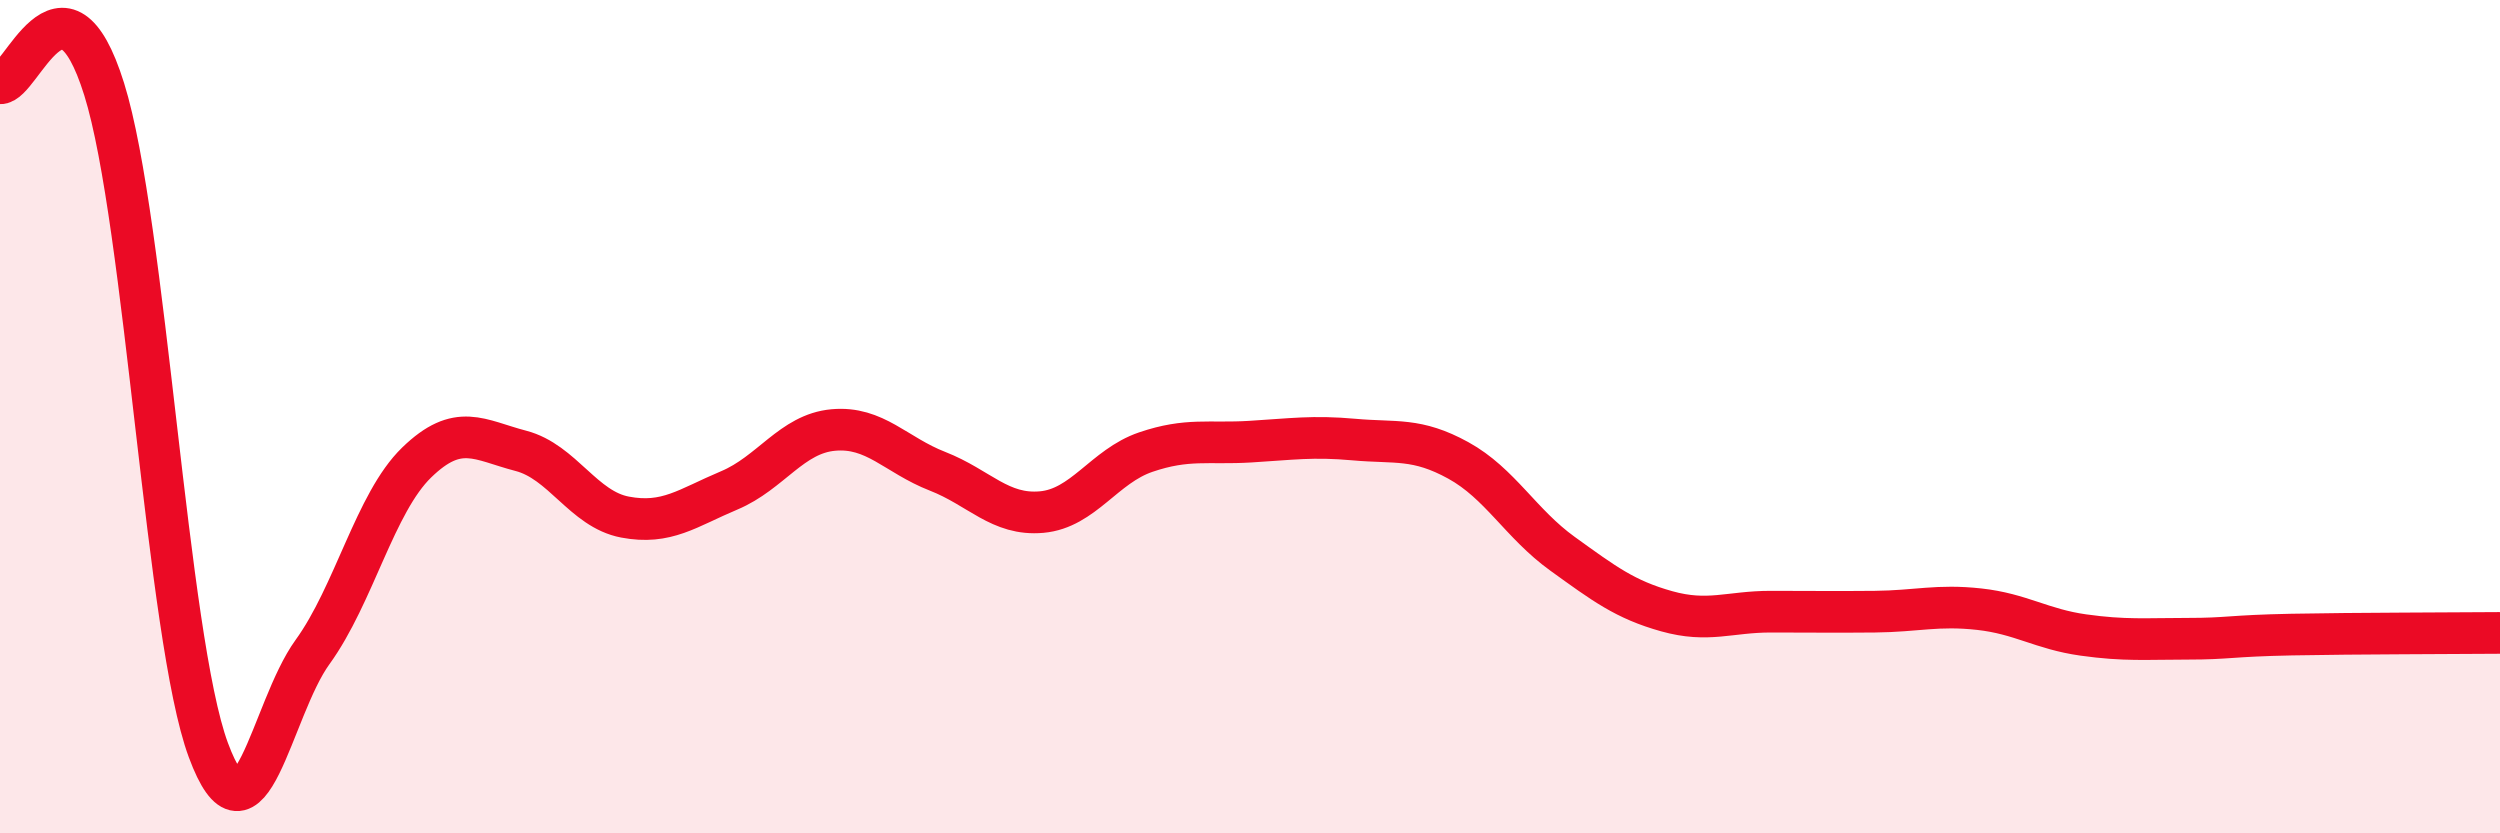 
    <svg width="60" height="20" viewBox="0 0 60 20" xmlns="http://www.w3.org/2000/svg">
      <path
        d="M 0,2 C 0.5,2.03 1.5,-1.06 2.5,2.14 C 3.5,5.34 4,15.3 5,18 C 6,20.7 6.5,17.03 7.5,15.65 C 8.5,14.27 9,12.07 10,11.1 C 11,10.13 11.5,10.56 12.5,10.82 C 13.5,11.08 14,12.22 15,12.41 C 16,12.6 16.5,12.19 17.5,11.77 C 18.5,11.35 19,10.41 20,10.32 C 21,10.23 21.5,10.92 22.5,11.31 C 23.5,11.7 24,12.38 25,12.29 C 26,12.2 26.5,11.19 27.5,10.85 C 28.5,10.51 29,10.66 30,10.6 C 31,10.54 31.5,10.46 32.5,10.55 C 33.5,10.64 34,10.5 35,11.05 C 36,11.6 36.5,12.57 37.5,13.29 C 38.5,14.01 39,14.39 40,14.67 C 41,14.95 41.5,14.68 42.5,14.68 C 43.5,14.68 44,14.69 45,14.68 C 46,14.67 46.5,14.51 47.5,14.62 C 48.5,14.73 49,15.1 50,15.24 C 51,15.38 51.5,15.33 52.5,15.33 C 53.5,15.33 53.5,15.26 55,15.23 C 56.5,15.2 59,15.2 60,15.19L60 20L0 20Z"
        fill="#EB0A25"
        opacity="0.1"
        stroke-linecap="round"
        stroke-linejoin="round"
      />
      <path
        d="M 0,2 C 0.5,2.03 1.5,-1.06 2.5,2.14 C 3.5,5.34 4,15.3 5,18 C 6,20.7 6.5,17.03 7.5,15.65 C 8.5,14.27 9,12.07 10,11.1 C 11,10.13 11.5,10.56 12.5,10.82 C 13.5,11.08 14,12.22 15,12.41 C 16,12.6 16.5,12.19 17.5,11.77 C 18.5,11.35 19,10.41 20,10.32 C 21,10.23 21.5,10.92 22.5,11.31 C 23.5,11.7 24,12.38 25,12.29 C 26,12.2 26.5,11.19 27.5,10.85 C 28.5,10.51 29,10.66 30,10.6 C 31,10.54 31.5,10.46 32.5,10.55 C 33.5,10.64 34,10.5 35,11.05 C 36,11.6 36.5,12.57 37.5,13.29 C 38.5,14.01 39,14.39 40,14.67 C 41,14.95 41.5,14.68 42.5,14.68 C 43.5,14.68 44,14.69 45,14.68 C 46,14.67 46.5,14.51 47.5,14.62 C 48.5,14.73 49,15.1 50,15.24 C 51,15.38 51.5,15.33 52.5,15.33 C 53.5,15.33 53.5,15.26 55,15.23 C 56.5,15.2 59,15.2 60,15.19"
        stroke="#EB0A25"
        stroke-width="1"
        fill="none"
        stroke-linecap="round"
        stroke-linejoin="round"
      />
    </svg>
  